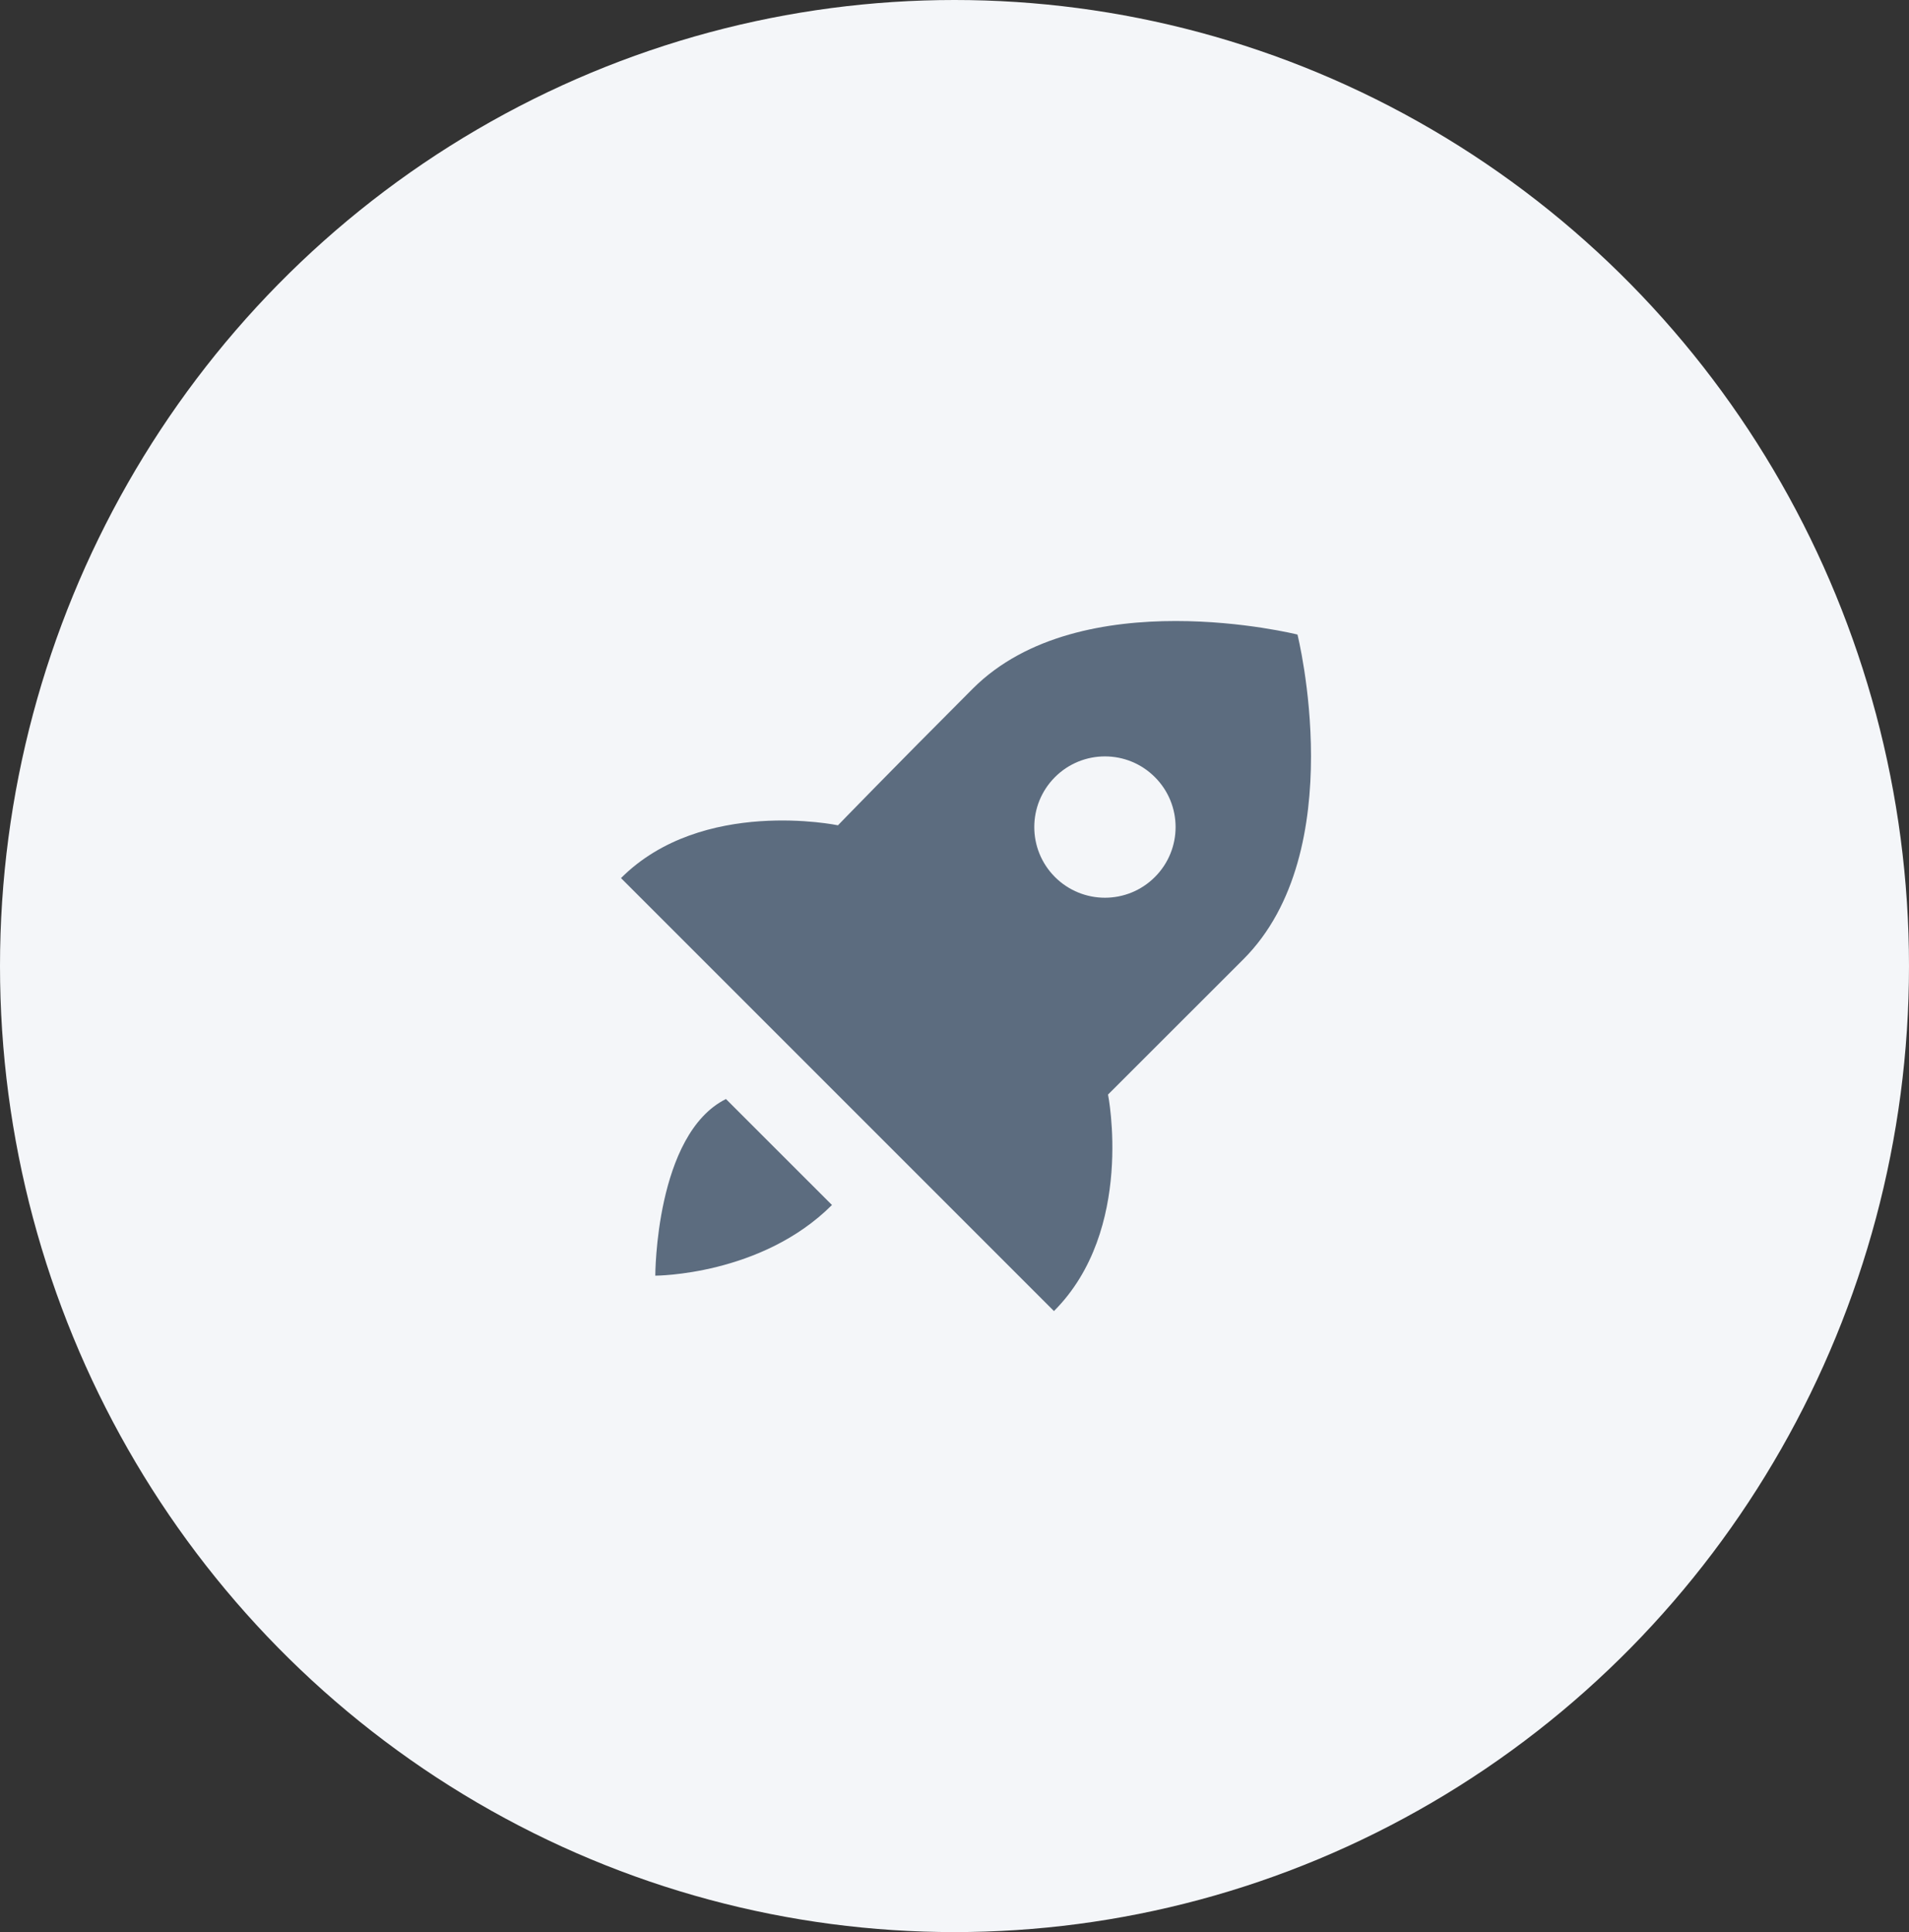 <?xml version="1.0" encoding="UTF-8"?>
<svg width="83px" height="84px" viewBox="0 0 83 84" version="1.1" xmlns="http://www.w3.org/2000/svg" xmlns:xlink="http://www.w3.org/1999/xlink">
    <rect x="0" y="0" width="83" height="84" fill="#333333" stroke="none"/>
    <!-- Generator: Sketch 54.1 (76490) - https://sketchapp.com -->
    <title>Group 16</title>
    <desc>Created with Sketch.</desc>
    <g id="Page-1" stroke="none" stroke-width="1" fill="none" fill-rule="evenodd">
        <g id="Homepage-revised-Copy" transform="translate(-193, -1465)" fill-rule="nonzero">
            <g id="Group-16" transform="translate(193, 1465)">
                <g id="Group-2-Copy" fill="#f4f6f9">
                    <ellipse id="Oval" cx="41.5" cy="42" rx="41.5" ry="42"></ellipse>
                </g>
                <path d="M48.175,47.587 C48.175,47.587 52.561,43.202 54.06,41.706 C58.765,37.001 56.412,27.588 56.412,27.588 C56.412,27.588 46.999,25.235 42.294,29.941 C38.777,33.459 36.433,35.881 36.433,35.881 C36.433,35.881 30.53,34.646 27,38.176 L45.824,57 C49.354,53.47 48.175,47.587 48.175,47.587 Z M45.868,33.786 C47.07,32.585 49.013,32.585 50.212,33.786 C51.413,34.986 51.413,36.929 50.212,38.13 C49.013,39.33 47.07,39.33 45.868,38.13 C44.669,36.929 44.669,34.987 45.868,33.786 Z M28.491,55.461 C28.491,55.461 33.099,55.461 36.172,52.389 L31.563,47.781 C28.491,49.317 28.491,55.461 28.491,55.461 Z" id="Shape" fill="#5C6C7F"></path>
            </g>
        </g>
    </g>
</svg>